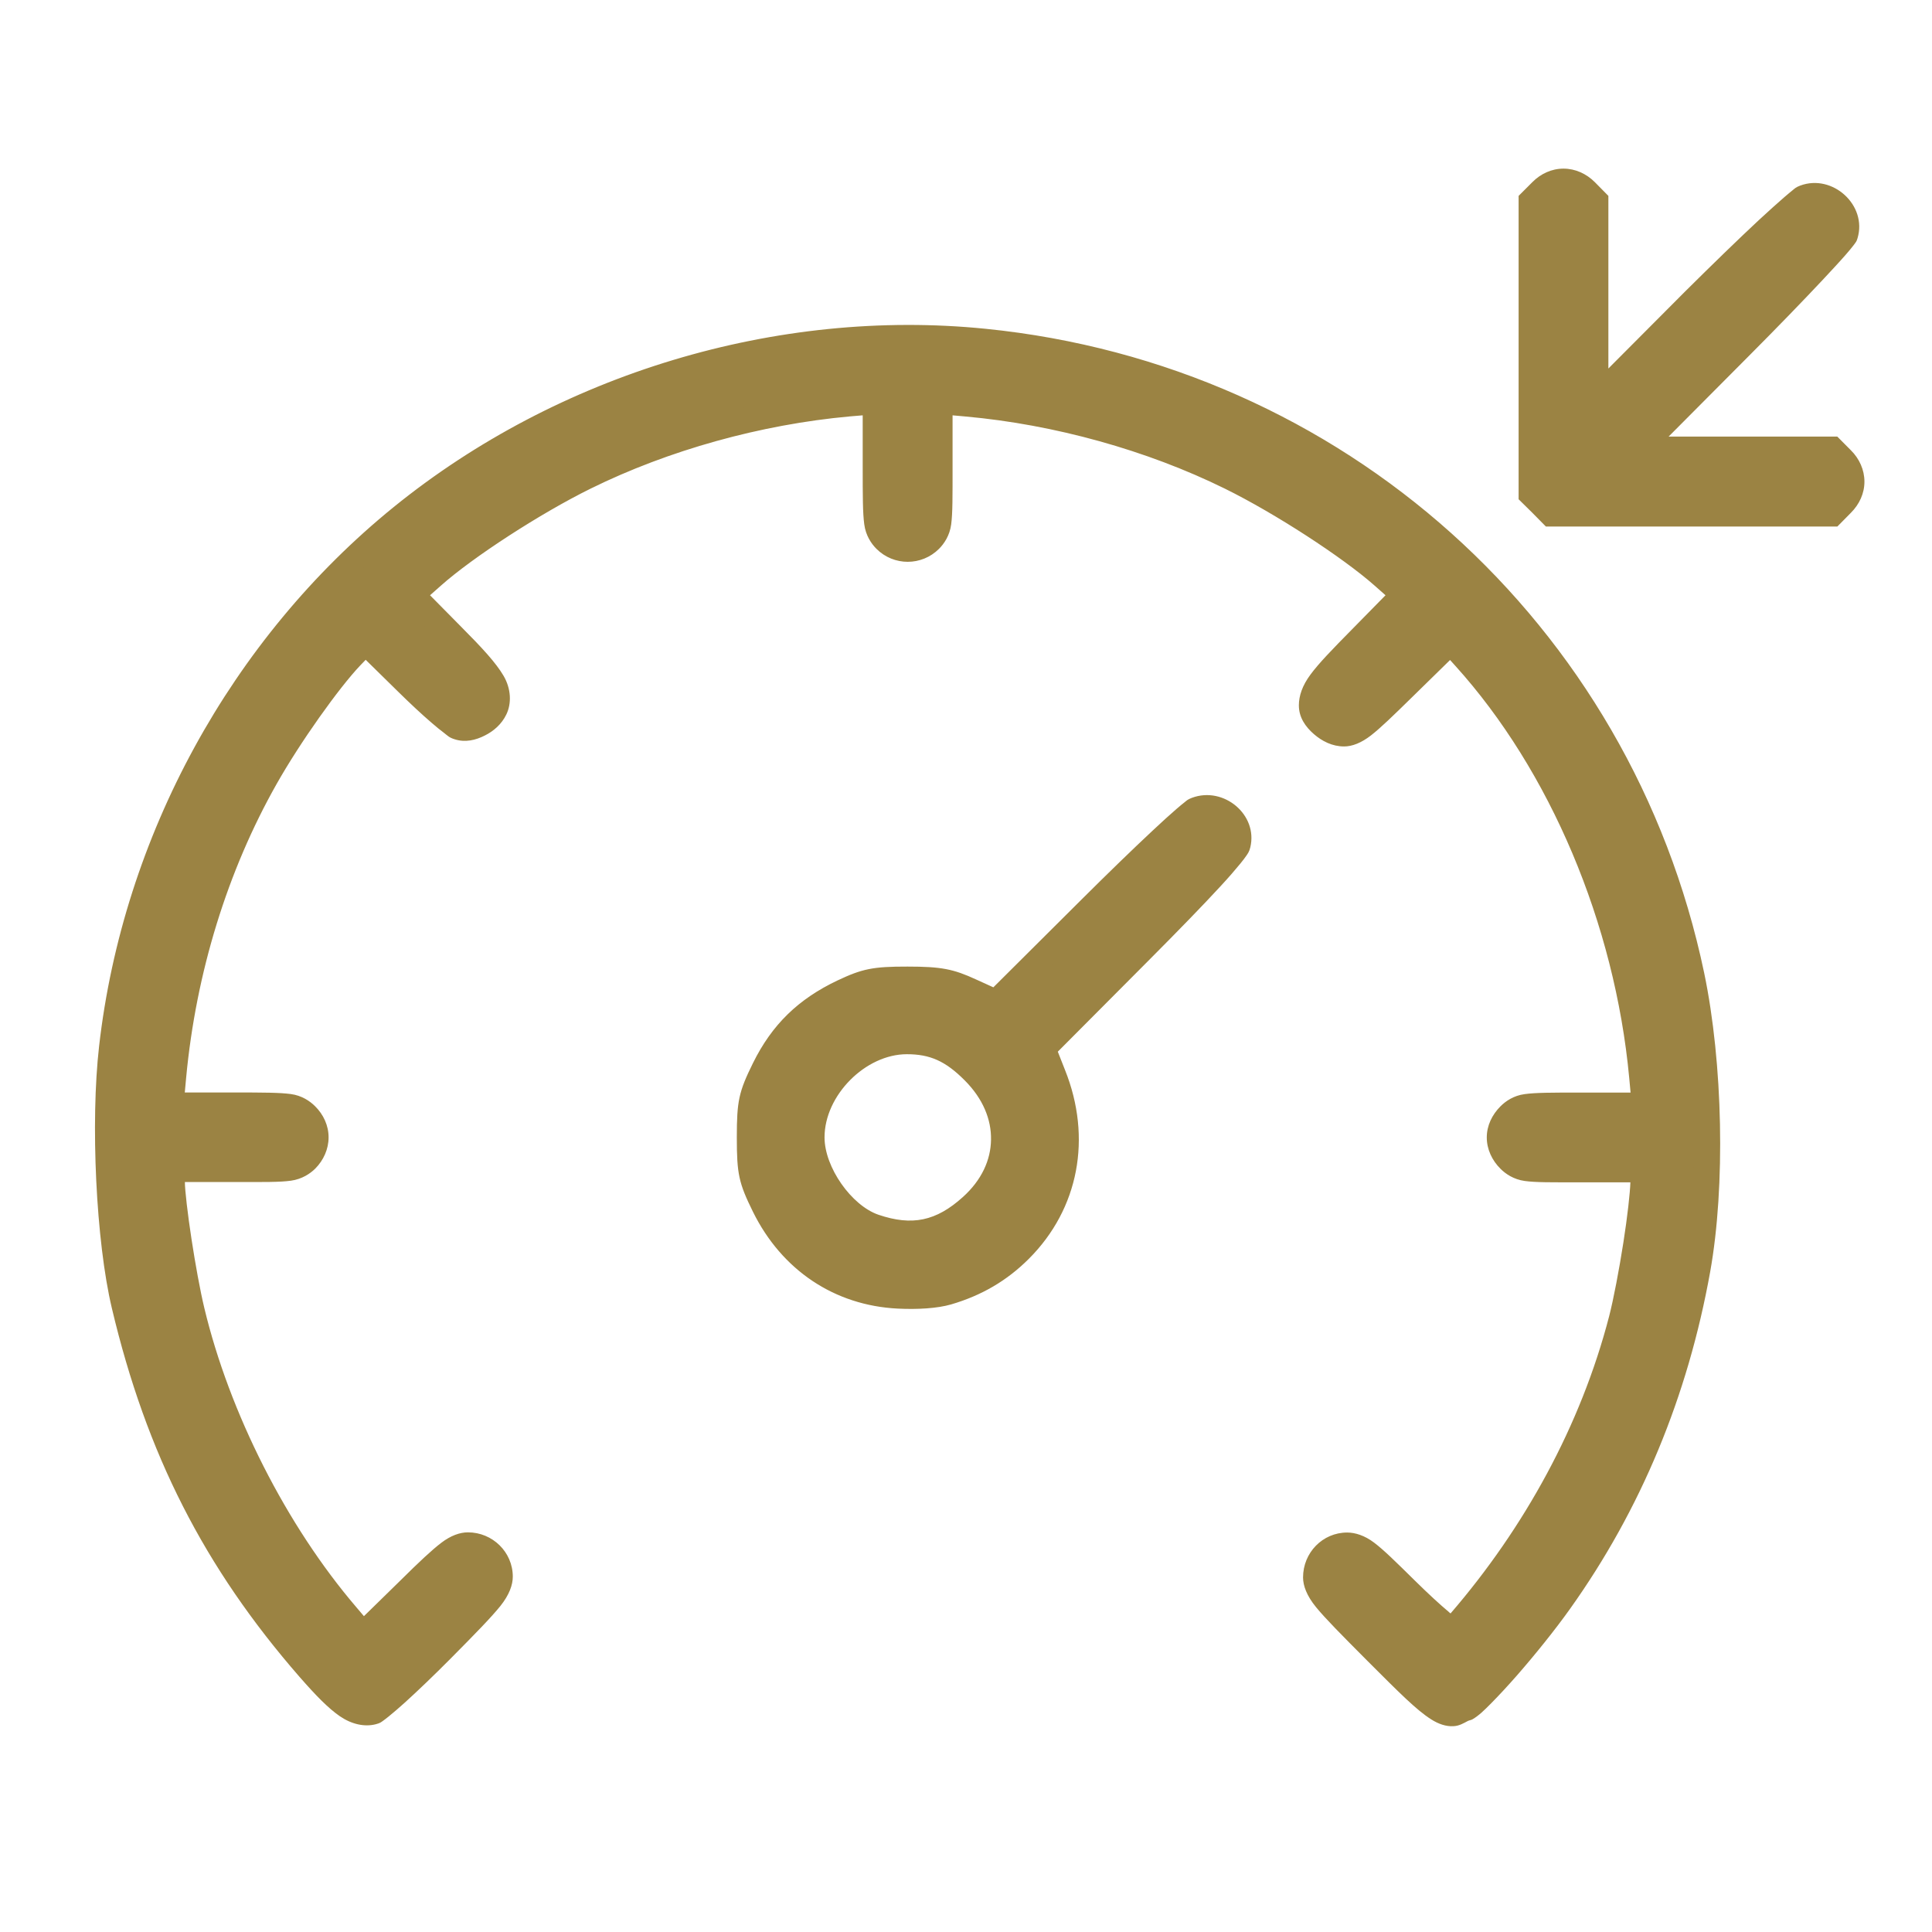 <?xml version="1.0" encoding="UTF-8" standalone="no"?>
<!-- Created with Inkscape (http://www.inkscape.org/) -->

<svg
   width="75"
   height="75"
   viewBox="0 0 19.844 19.844"
   version="1.1"
   id="svg5"
   xml:space="preserve"
   sodipodi:docname="Cruise Control.svg"
   inkscape:version="1.2 (dc2aedaf03, 2022-05-15)"
   xmlns:inkscape="http://www.inkscape.org/namespaces/inkscape"
   xmlns:sodipodi="http://sodipodi.sourceforge.net/DTD/sodipodi-0.dtd"
   xmlns="http://www.w3.org/2000/svg"
   xmlns:svg="http://www.w3.org/2000/svg"><sodipodi:namedview
     id="namedview15859"
     pagecolor="#ffffff"
     bordercolor="#000000"
     borderopacity="0.25"
     inkscape:showpageshadow="2"
     inkscape:pageopacity="0.0"
     inkscape:pagecheckerboard="0"
     inkscape:deskcolor="#d1d1d1"
     showgrid="false"
     inkscape:zoom="5.4201439"
     inkscape:cx="46.585479"
     inkscape:cy="39.574595"
     inkscape:window-width="1366"
     inkscape:window-height="706"
     inkscape:window-x="-8"
     inkscape:window-y="-8"
     inkscape:window-maximized="1"
     inkscape:current-layer="svg5"
     inkscape:lockguides="true" /><defs
     id="defs2" /><g
     id="layer2"
     style="stroke-width:0.265;stroke:#9b8343"><g
       id="rect16816"><path
         style="color:#000000;display:none;fill:#ffffff;stroke:none;stroke-width:0.265;-inkscape-stroke:none"
         d="M 5.3609706e-7,5.3609706e-7 H 19.844 V 19.844 H 5.3609706e-7 Z"
         id="path6092" /><path
         style="color:#000000;display:none;fill:#9b8343;stroke:none;-inkscape-stroke:none"
         d="M -0.133,-0.133 V 0 19.977 H 19.977 V -0.133 Z m 0.266,0.266 H 19.711 V 19.711 H 0.133 Z"
         id="path6094" /></g><g
       id="path315"><path
         style="color:#000000;fill:#9b8343;stroke:none;stroke-width:0.265;-inkscape-stroke:none"
         d="m 15.056,17.545 c 0.14,-0.082 0.663,-0.679 0.962,-1.097 0.715,-1.004 1.189,-2.145 1.416,-3.41 0.153,-0.851 0.127,-2.116 -0.062,-3.019 C 16.633,6.483 13.72,3.873 10.109,3.509 8.002,3.297 5.787,3.964 4.128,5.309 2.485,6.641 1.392,8.641 1.15,10.76 c -0.087,0.761 -0.028,1.989 0.128,2.647 0.35,1.478 0.932,2.621 1.899,3.731 0.332,0.381 0.486,0.486 0.651,0.445 0.051,-0.013 0.366,-0.298 0.699,-0.634 0.549,-0.553 0.606,-0.624 0.606,-0.755 0,-0.186 -0.139,-0.322 -0.327,-0.322 -0.12,0 -0.197,0.059 -0.606,0.462 L 3.729,16.796 3.558,16.596 C 2.827,15.742 2.23,14.568 1.966,13.464 1.88,13.101 1.766,12.357 1.765,12.144 l -7.192e-4,-0.134 h 0.639 c 0.623,0 0.641,-0.002 0.739,-0.101 0.064,-0.064 0.101,-0.148 0.101,-0.228 0,-0.08 -0.037,-0.164 -0.101,-0.228 C 3.044,11.356 3.026,11.354 2.397,11.354 H 1.753 l 0.028,-0.298 C 1.884,9.961 2.212,8.896 2.727,7.986 2.976,7.546 3.369,6.99 3.605,6.743 L 3.752,6.589 4.186,7.015 C 4.424,7.249 4.66,7.453 4.711,7.469 4.834,7.507 5.017,7.414 5.081,7.28 5.163,7.108 5.087,6.979 4.634,6.523 L 4.222,6.108 4.441,5.914 C 4.786,5.609 5.478,5.161 6.009,4.899 6.824,4.498 7.786,4.23 8.717,4.146 l 0.277,-0.025 v 0.66 c 0,0.646 0.002,0.662 0.101,0.761 0.133,0.133 0.322,0.133 0.456,0 0.099,-0.099 0.101,-0.115 0.101,-0.761 V 4.121 l 0.277,0.025 c 0.93,0.084 1.893,0.351 2.708,0.753 0.531,0.262 1.223,0.71 1.568,1.015 l 0.219,0.194 -0.43,0.435 c -0.444,0.449 -0.521,0.553 -0.521,0.702 0,0.133 0.18,0.288 0.333,0.288 0.113,0 0.2,-0.068 0.612,-0.474 l 0.48,-0.474 0.149,0.165 c 0.994,1.1 1.667,2.695 1.818,4.306 l 0.028,0.298 h -0.644 c -0.629,0 -0.646,0.002 -0.745,0.101 -0.064,0.064 -0.101,0.148 -0.101,0.228 0,0.08 0.037,0.164 0.101,0.228 0.098,0.098 0.116,0.101 0.739,0.101 h 0.639 v 0.101 c 0,0.238 -0.131,1.072 -0.227,1.44 -0.306,1.178 -0.901,2.291 -1.71,3.202 -0.02,0.023 -0.225,-0.149 -0.501,-0.421 -0.414,-0.408 -0.482,-0.46 -0.609,-0.46 -0.186,0 -0.322,0.139 -0.322,0.33 0,0.125 0.064,0.204 0.628,0.768 0.653,0.653 0.715,0.692 0.916,0.575 z M 9.733,13.269 c 0.296,-0.087 0.531,-0.225 0.741,-0.435 0.478,-0.478 0.605,-1.142 0.343,-1.796 L 10.709,10.768 11.698,9.777 C 12.339,9.134 12.696,8.746 12.714,8.673 12.769,8.444 12.517,8.232 12.29,8.317 12.228,8.34 11.74,8.795 11.205,9.329 L 10.232,10.299 9.972,10.18 C 9.744,10.076 9.665,10.061 9.322,10.06 c -0.354,-7.19e-4 -0.416,0.011 -0.665,0.129 -0.382,0.181 -0.62,0.414 -0.805,0.788 -0.145,0.293 -0.153,0.332 -0.153,0.705 0,0.373 0.008,0.412 0.153,0.705 0.277,0.561 0.77,0.891 1.377,0.921 0.19,0.009 0.393,-0.006 0.503,-0.038 z M 8.981,12.603 c -0.347,-0.118 -0.645,-0.543 -0.645,-0.921 0,-0.512 0.47,-0.986 0.978,-0.986 0.266,0 0.472,0.092 0.687,0.307 0.421,0.421 0.412,1.001 -0.022,1.391 -0.302,0.272 -0.619,0.338 -0.998,0.209 z M 18.916,5.173 c 0.064,-0.064 0.101,-0.148 0.101,-0.228 0,-0.08 -0.037,-0.164 -0.101,-0.228 l -0.101,-0.101 h -0.997 -0.997 L 17.874,3.559 C 18.452,2.977 18.938,2.46 18.953,2.409 19.021,2.186 18.76,1.948 18.538,2.03 18.474,2.054 17.964,2.53 17.405,3.088 L 16.388,4.103 V 3.084 2.066 L 16.287,1.965 c -0.064,-0.064 -0.148,-0.101 -0.228,-0.101 -0.08,0 -0.164,0.037 -0.228,0.101 L 15.731,2.066 V 3.569 5.072 l 0.101,0.101 0.101,0.101 h 1.441 1.441 z"
         id="path6098" /><path
         style="color:#000000;fill:#9b8343;stroke:none;-inkscape-stroke:none"
         d="m 16.059,1.732 c -0.121,0 -0.234,0.052 -0.32,0.139 l -0.141,0.141 v 1.557 1.559 l 0.141,0.139 0.139,0.141 h 1.496 1.498 l 0.139,-0.141 c 0.087,-0.087 0.139,-0.199 0.139,-0.32 0,-0.121 -0.052,-0.236 -0.139,-0.322 L 18.871,4.484 H 17.818 17.139 L 17.967,3.652 C 18.257,3.361 18.524,3.085 18.721,2.875 c 0.098,-0.105 0.18,-0.193 0.238,-0.26 0.029,-0.033 0.052,-0.061 0.07,-0.084 0.009,-0.012 0.018,-0.022 0.025,-0.033 0.007,-0.011 0.015,-0.016 0.025,-0.051 0.102,-0.339 -0.256,-0.664 -0.588,-0.541 -0.048,0.018 -0.056,0.03 -0.08,0.049 -0.024,0.019 -0.052,0.043 -0.086,0.072 -0.068,0.059 -0.156,0.138 -0.26,0.234 -0.207,0.193 -0.475,0.453 -0.756,0.732 L 16.52,3.785 V 3.084 2.012 L 16.381,1.871 C 16.294,1.784 16.18,1.732 16.059,1.732 Z m 0,0.264 c 0.039,0 0.094,0.022 0.135,0.062 l 0.062,0.062 V 3.084 4.422 l 1.242,-1.24 c 0.279,-0.278 0.546,-0.536 0.75,-0.727 C 18.35,2.36 18.437,2.281 18.5,2.227 c 0.032,-0.027 0.056,-0.049 0.074,-0.062 0.018,-0.014 0.042,-0.022 0.01,-0.01 0.11,-0.041 0.264,0.105 0.238,0.213 -0.013,0.017 -0.035,0.043 -0.062,0.074 -0.055,0.063 -0.133,0.148 -0.23,0.252 -0.194,0.207 -0.461,0.481 -0.75,0.771 l -1.275,1.283 h 1.314 0.941 l 0.062,0.062 c 0.041,0.041 0.062,0.096 0.062,0.135 0,0.039 -0.022,0.094 -0.062,0.135 l -0.062,0.061 h -1.387 -1.387 l -0.061,-0.061 -0.062,-0.062 V 3.568 2.121 l 0.062,-0.062 c 0.041,-0.041 0.094,-0.062 0.133,-0.062 z M 10.123,3.377 C 7.98,3.161 5.733,3.839 4.045,5.207 2.374,6.562 1.264,8.59 1.018,10.744 c -0.09,0.784 -0.032,2.007 0.131,2.693 0.354,1.495 0.948,2.663 1.928,3.787 0.169,0.193 0.295,0.322 0.414,0.404 0.12,0.082 0.252,0.112 0.369,0.082 0.047,-0.012 0.055,-0.022 0.074,-0.035 0.019,-0.013 0.038,-0.029 0.061,-0.047 0.045,-0.037 0.101,-0.084 0.166,-0.143 0.129,-0.117 0.293,-0.274 0.461,-0.443 0.275,-0.277 0.426,-0.433 0.518,-0.547 0.091,-0.114 0.127,-0.216 0.127,-0.301 0,-0.252 -0.208,-0.455 -0.461,-0.455 -0.082,0 -0.176,0.033 -0.273,0.107 -0.097,0.074 -0.221,0.19 -0.426,0.393 l -0.369,0.361 -0.078,-0.092 c -0.716,-0.836 -1.304,-1.996 -1.562,-3.076 -0.042,-0.175 -0.092,-0.45 -0.131,-0.705 -0.039,-0.255 -0.068,-0.502 -0.068,-0.586 h 0.506 c 0.312,0 0.47,0.002 0.584,-0.014 0.114,-0.016 0.198,-0.073 0.25,-0.125 C 3.323,11.917 3.375,11.803 3.375,11.682 c 0,-0.121 -0.052,-0.234 -0.139,-0.32 -0.052,-0.052 -0.136,-0.11 -0.25,-0.125 -0.114,-0.015 -0.275,-0.016 -0.59,-0.016 H 1.898 l 0.014,-0.152 C 2.013,9.991 2.337,8.943 2.842,8.051 3.085,7.621 3.483,7.063 3.701,6.834 L 3.756,6.777 4.094,7.109 c 0.121,0.119 0.24,0.23 0.338,0.314 0.049,0.042 0.092,0.078 0.129,0.105 0.037,0.028 0.049,0.047 0.111,0.066 0.108,0.034 0.215,0.008 0.307,-0.039 C 5.07,7.51 5.153,7.438 5.201,7.338 5.255,7.226 5.251,7.076 5.172,6.941 5.093,6.807 4.957,6.659 4.729,6.43 l -0.312,-0.316 0.113,-0.1 C 4.856,5.724 5.55,5.273 6.068,5.018 6.867,4.624 7.815,4.36 8.729,4.277 L 8.861,4.266 V 4.781 c 0,0.323 2.495e-4,0.487 0.016,0.604 0.015,0.116 0.073,0.2 0.125,0.252 0.178,0.178 0.465,0.178 0.643,0 0.052,-0.052 0.11,-0.136 0.125,-0.252 0.015,-0.116 0.014,-0.28 0.014,-0.604 V 4.266 l 0.133,0.012 c 0.913,0.082 1.864,0.347 2.662,0.74 0.518,0.255 1.212,0.707 1.539,0.996 l 0.113,0.1 -0.332,0.338 c -0.223,0.226 -0.355,0.363 -0.439,0.477 -0.084,0.113 -0.119,0.219 -0.119,0.316 0,0.126 0.07,0.222 0.154,0.295 0.084,0.073 0.189,0.127 0.311,0.127 0.083,0 0.177,-0.037 0.275,-0.113 0.098,-0.076 0.223,-0.197 0.43,-0.4 l 0.383,-0.375 0.055,0.061 c 0.971,1.075 1.637,2.647 1.785,4.23 l 0.014,0.152 h -0.498 c -0.315,0 -0.475,1.25e-4 -0.59,0.016 -0.114,0.015 -0.196,0.073 -0.248,0.125 -0.087,0.087 -0.141,0.199 -0.141,0.32 0,0.121 0.054,0.236 0.141,0.322 0.052,0.052 0.134,0.109 0.248,0.125 0.114,0.016 0.272,0.014 0.584,0.014 h 0.502 c -0.003,0.106 -0.03,0.351 -0.072,0.619 -0.044,0.281 -0.101,0.581 -0.146,0.756 -0.291,1.122 -0.871,2.174 -1.629,3.053 -0.009,-0.007 -0.012,-0.009 -0.021,-0.018 -0.084,-0.07 -0.204,-0.18 -0.34,-0.314 -0.208,-0.205 -0.326,-0.321 -0.424,-0.395 -0.097,-0.074 -0.196,-0.104 -0.277,-0.104 -0.252,0 -0.453,0.207 -0.453,0.461 0,0.085 0.038,0.189 0.133,0.305 0.095,0.116 0.251,0.274 0.533,0.557 0.327,0.327 0.501,0.502 0.65,0.596 0.074,0.047 0.152,0.075 0.23,0.07 0.059,-0.003 0.102,-0.03 0.146,-0.053 0.015,-0.008 0.035,-0.009 0.049,-0.018 0.065,-0.038 0.119,-0.091 0.195,-0.168 0.076,-0.077 0.166,-0.174 0.26,-0.281 0.188,-0.215 0.394,-0.471 0.547,-0.686 0.727,-1.02 1.209,-2.181 1.439,-3.463 0.157,-0.876 0.131,-2.143 -0.062,-3.068 C 16.751,6.401 13.79,3.746 10.123,3.377 Z m -0.027,0.264 c 3.555,0.358 6.419,2.924 7.146,6.404 0.184,0.882 0.211,2.143 0.062,2.969 -0.224,1.246 -0.691,2.37 -1.395,3.357 -0.145,0.204 -0.348,0.455 -0.531,0.664 -0.091,0.104 -0.179,0.198 -0.25,0.27 -0.071,0.071 -0.133,0.122 -0.139,0.125 -0.045,0.026 -0.068,0.033 -0.078,0.033 -0.01,6.02e-4 -0.026,7.63e-4 -0.074,-0.029 -0.096,-0.06 -0.278,-0.233 -0.604,-0.559 -0.281,-0.281 -0.439,-0.441 -0.518,-0.537 -0.078,-0.096 -0.072,-0.097 -0.072,-0.137 0,-0.128 0.069,-0.197 0.189,-0.197 0.046,0 0.045,-0.004 0.117,0.051 0.072,0.054 0.192,0.167 0.398,0.371 0.14,0.138 0.263,0.25 0.355,0.328 0.046,0.039 0.084,0.069 0.119,0.092 0.017,0.011 0.032,0.022 0.057,0.031 0.012,0.005 0.028,0.009 0.055,0.01 0.007,1.45e-4 0.013,0.001 0.021,0 0.008,-0.001 0.027,-0.008 0.027,-0.008 9.95e-4,-3.42e-4 0.058,-0.036 0.059,-0.037 0.823,-0.926 1.427,-2.059 1.738,-3.258 0.05,-0.193 0.107,-0.494 0.152,-0.781 0.045,-0.287 0.08,-0.548 0.08,-0.691 v -0.232 h -0.771 c -0.311,0 -0.473,-0.003 -0.549,-0.014 -0.075,-0.01 -0.051,-0.002 -0.098,-0.049 -0.041,-0.041 -0.061,-0.096 -0.061,-0.135 0,-0.039 0.02,-0.092 0.061,-0.133 0.047,-0.047 0.022,-0.04 0.098,-0.051 0.076,-0.01 0.24,-0.012 0.555,-0.012 h 0.789 l -0.041,-0.443 C 16.842,9.403 16.161,7.786 15.145,6.66 L 14.902,6.393 14.324,6.965 c -0.205,0.202 -0.33,0.32 -0.406,0.379 -0.077,0.059 -0.084,0.057 -0.113,0.057 -0.032,0 -0.092,-0.024 -0.137,-0.062 -0.044,-0.038 -0.064,-0.087 -0.064,-0.094 0,-0.051 0.003,-0.07 0.068,-0.158 0.066,-0.088 0.193,-0.225 0.414,-0.449 L 14.615,6.102 14.291,5.814 C 13.929,5.494 13.239,5.049 12.695,4.781 11.864,4.372 10.887,4.099 9.939,4.014 L 9.52,3.977 V 4.781 c 0,0.323 -0.003,0.49 -0.014,0.568 -0.01,0.078 -0.002,0.052 -0.049,0.1 -0.089,0.089 -0.18,0.089 -0.27,0 C 9.14,5.402 9.149,5.428 9.139,5.35 9.128,5.271 9.127,5.104 9.127,4.781 V 3.977 l -0.422,0.037 C 7.758,4.099 6.782,4.372 5.951,4.781 5.408,5.049 4.716,5.494 4.354,5.814 L 4.029,6.102 4.541,6.615 c 0.225,0.226 0.353,0.371 0.404,0.459 0.052,0.088 0.044,0.089 0.016,0.148 -0.016,0.034 -0.057,0.074 -0.104,0.098 C 4.811,7.344 4.765,7.347 4.75,7.342 c 0.037,0.012 5.74e-5,-0.001 -0.029,-0.023 -0.029,-0.022 -0.069,-0.056 -0.115,-0.096 -0.092,-0.08 -0.211,-0.187 -0.328,-0.303 L 3.75,6.4 l -0.24,0.25 C 3.255,6.917 2.867,7.471 2.611,7.922 2.086,8.849 1.755,9.93 1.65,11.043 l -0.043,0.443 h 0.789 c 0.314,0 0.479,0.001 0.555,0.012 0.076,0.01 0.051,0.004 0.098,0.051 0.041,0.041 0.062,0.094 0.062,0.133 0,0.039 -0.022,0.094 -0.062,0.135 -0.047,0.047 -0.022,0.039 -0.098,0.049 -0.075,0.01 -0.237,0.014 -0.549,0.014 H 1.631 l 0.002,0.266 c 7.275e-4,0.129 0.031,0.362 0.07,0.623 0.04,0.261 0.09,0.538 0.135,0.727 0.269,1.127 0.872,2.315 1.619,3.188 l 0.264,0.309 0.57,-0.562 c 0.204,-0.201 0.327,-0.315 0.4,-0.371 0.074,-0.056 0.075,-0.053 0.113,-0.053 C 4.93,16.004 5,16.075 5,16.195 c 0,0.046 0.006,0.042 -0.068,0.135 -0.074,0.093 -0.226,0.249 -0.5,0.525 -0.165,0.166 -0.325,0.321 -0.449,0.434 -0.062,0.056 -0.116,0.104 -0.154,0.135 -0.017,0.014 -0.029,0.022 -0.039,0.029 -0.044,0.01 -0.07,0.011 -0.148,-0.043 C 3.559,17.354 3.441,17.238 3.277,17.051 2.322,15.955 1.752,14.838 1.406,13.377 1.257,12.747 1.197,11.514 1.281,10.775 1.52,8.692 2.596,6.721 4.211,5.412 5.842,4.09 8.026,3.432 10.096,3.641 Z m 2.148,4.553 c -0.048,0.018 -0.055,0.029 -0.078,0.047 -0.024,0.018 -0.049,0.04 -0.082,0.068 -0.065,0.056 -0.151,0.134 -0.25,0.227 -0.198,0.185 -0.454,0.433 -0.723,0.701 l -0.908,0.904 -0.176,-0.08 C 9.793,9.953 9.669,9.928 9.322,9.928 c -0.357,-7.252e-4 -0.467,0.023 -0.721,0.143 -0.402,0.191 -0.672,0.453 -0.867,0.848 -0.146,0.296 -0.166,0.389 -0.166,0.764 0,0.375 0.02,0.468 0.166,0.764 0.296,0.599 0.837,0.962 1.488,0.994 0.201,0.01 0.406,-0.002 0.547,-0.043 0.314,-0.092 0.574,-0.244 0.799,-0.469 0.513,-0.513 0.65,-1.242 0.371,-1.939 l -0.074,-0.188 0.926,-0.93 c 0.321,-0.322 0.572,-0.581 0.746,-0.77 0.087,-0.094 0.154,-0.172 0.203,-0.232 0.025,-0.03 0.044,-0.056 0.061,-0.08 0.016,-0.024 0.03,-0.041 0.041,-0.086 0.081,-0.336 -0.273,-0.63 -0.598,-0.51 z m 0.092,0.248 c 0.127,-0.047 0.27,0.08 0.246,0.199 -0.009,0.014 -0.025,0.036 -0.047,0.062 -0.043,0.053 -0.109,0.127 -0.193,0.219 -0.169,0.184 -0.418,0.441 -0.738,0.762 l -1.049,1.053 0.141,0.352 c 0.245,0.612 0.129,1.209 -0.314,1.652 -0.196,0.196 -0.408,0.321 -0.686,0.402 -0.079,0.023 -0.281,0.042 -0.459,0.033 -0.562,-0.028 -1.005,-0.324 -1.264,-0.848 -0.144,-0.291 -0.141,-0.276 -0.141,-0.646 0,-0.371 -0.003,-0.355 0.141,-0.646 0.174,-0.353 0.381,-0.555 0.742,-0.727 0.244,-0.116 0.257,-0.116 0.607,-0.115 0.339,6.91e-4 0.374,0.006 0.596,0.107 l 0.342,0.156 1.039,-1.035 c 0.267,-0.266 0.522,-0.511 0.717,-0.693 0.098,-0.091 0.18,-0.166 0.24,-0.219 0.03,-0.026 0.055,-0.047 0.072,-0.061 0.017,-0.013 0.04,-0.02 0.008,-0.008 z M 9.314,10.564 c -0.59,0 -1.109,0.524 -1.109,1.117 0,0.447 0.316,0.905 0.732,1.047 0.413,0.141 0.803,0.059 1.131,-0.236 0.241,-0.217 0.37,-0.495 0.375,-0.779 0.005,-0.285 -0.115,-0.57 -0.348,-0.803 C 9.864,10.679 9.611,10.564 9.314,10.564 Z m 0,0.264 c 0.236,0 0.396,0.069 0.594,0.268 0.189,0.189 0.275,0.403 0.271,0.611 -0.003,0.208 -0.096,0.414 -0.289,0.588 C 9.615,12.543 9.368,12.594 9.023,12.477 8.746,12.382 8.469,11.99 8.469,11.682 c 0,-0.431 0.42,-0.854 0.846,-0.854 z"
         id="path6100" /></g></g></svg>
